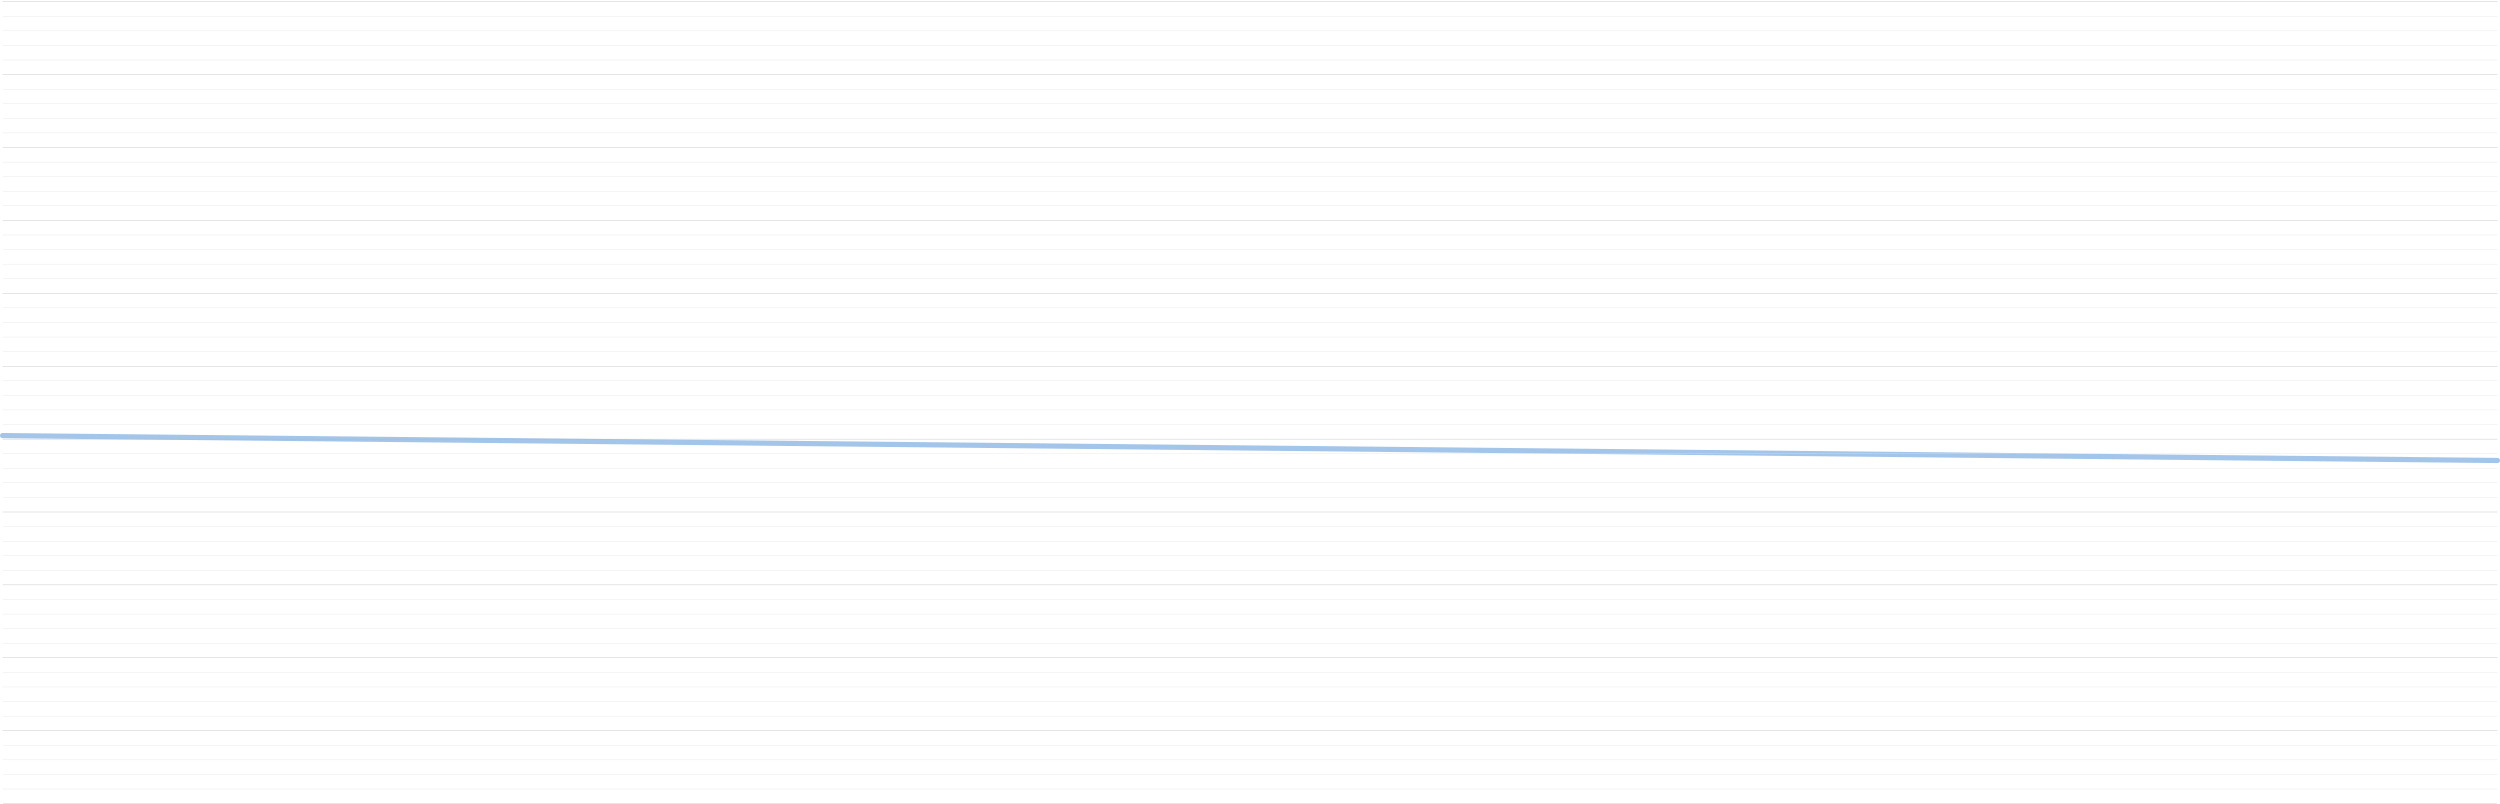 <?xml version="1.0" encoding="UTF-8"?>
<svg width="1924px" height="619px" viewBox="0 0 1924 619" version="1.1" xmlns="http://www.w3.org/2000/svg" xmlns:xlink="http://www.w3.org/1999/xlink">
    <title>Group Copy 5</title>
    <g id="Page-1" stroke="none" stroke-width="1" fill="none" fill-rule="evenodd">
        <g id="Group-Copy-5" transform="translate(2, 0.809)">
            <g id="Group-99" transform="translate(0, 334.418)" stroke="#A3C5E9" stroke-linecap="round" stroke-linejoin="round" stroke-width="4">
                <line x1="0" y1="0" x2="1920" y2="19.158" id="Stroke-95"></line>
            </g>
            <line x1="3.63797881e-12" y1="180.031" x2="1920" y2="180.031" id="Stroke-100" stroke="#E0E0E0" stroke-width="0.25"></line>
            <line x1="0" y1="314.682" x2="1920" y2="314.682" id="Stroke-101" stroke="#E0E0E0" stroke-width="0.25"></line>
            <line x1="3.63797881e-12" y1="45.383" x2="1920" y2="45.383" id="Stroke-102" stroke="#E0E0E0" stroke-width="0.25"></line>
            <line x1="0" y1="516.654" x2="1920" y2="516.654" id="Stroke-103" stroke="#E0E0E0" stroke-width="0.25"></line>
            <line x1="3.63797881e-12" y1="247.356" x2="1920" y2="247.356" id="Stroke-104" stroke="#E0E0E0" stroke-width="0.25"></line>
            <line x1="0" y1="382.006" x2="1920" y2="382.006" id="Stroke-105" stroke="#E0E0E0" stroke-width="0.25"></line>
            <line x1="0" y1="236.137" x2="1920" y2="236.137" id="Stroke-106" stroke="#E0E0E0" stroke-width="0.25"></line>
            <line x1="0" y1="370.785" x2="1920" y2="370.785" id="Stroke-107" stroke="#E0E0E0" stroke-width="0.25"></line>
            <line x1="0" y1="101.486" x2="1920" y2="101.486" id="Stroke-108" stroke="#E0E0E0" stroke-width="0.25"></line>
            <line x1="0" y1="572.76" x2="1920" y2="572.76" id="Stroke-109" stroke="#E0E0E0" stroke-width="0.25"></line>
            <line x1="0" y1="606.42" x2="1920" y2="606.42" id="Stroke-110" stroke="#E0E0E0" stroke-width="0.25"></line>
            <line x1="0" y1="303.461" x2="1920" y2="303.461" id="Stroke-111" stroke="#E0E0E0" stroke-width="0.25"></line>
            <line x1="0" y1="34.162" x2="1920" y2="34.162" id="Stroke-112" stroke="#E0E0E0" stroke-width="0.25"></line>
            <line x1="0" y1="438.109" x2="1920" y2="438.109" id="Stroke-113" stroke="#E0E0E0" stroke-width="0.25"></line>
            <line x1="0" y1="494.213" x2="1920" y2="494.213" id="Stroke-114" stroke="#E0E0E0" stroke-width="0.25"></line>
            <line x1="0" y1="359.564" x2="1920" y2="359.564" id="Stroke-115" stroke="#E0E0E0" stroke-width="0.25"></line>
            <line x1="0" y1="90.266" x2="1920" y2="90.266" id="Stroke-116" stroke="#E0E0E0" stroke-width="0.25"></line>
            <line x1="0" y1="595.199" x2="1920" y2="595.199" id="Stroke-117" stroke="#E0E0E0" stroke-width="0.25"></line>
            <line x1="0" y1="292.24" x2="1920" y2="292.24" id="Stroke-118" stroke="#E0E0E0" stroke-width="0.25"></line>
            <line x1="0" y1="22.941" x2="1920" y2="22.941" id="Stroke-119" stroke="#E0E0E0" stroke-width="0.25"></line>
            <line x1="0" y1="426.889" x2="1920" y2="426.889" id="Stroke-120" stroke="#E0E0E0" stroke-width="0.25"></line>
            <line x1="0" y1="157.59" x2="1920" y2="157.59" id="Stroke-121" stroke="#E0E0E0" stroke-width="0.25"></line>
            <line x1="0" y1="482.992" x2="1920" y2="482.992" id="Stroke-122" stroke="#E0E0E0" stroke-width="0.25"></line>
            <line x1="0" y1="213.693" x2="1920" y2="213.693" id="Stroke-123" stroke="#E0E0E0" stroke-width="0.25"></line>
            <line x1="0" y1="348.344" x2="1920" y2="348.344" id="Stroke-124" stroke="#E0E0E0" stroke-width="0.25"></line>
            <line x1="0" y1="79.047" x2="1920" y2="79.047" id="Stroke-125" stroke="#E0E0E0" stroke-width="0.25"></line>
            <line x1="0" y1="550.316" x2="1920" y2="550.316" id="Stroke-126" stroke="#E0E0E0" stroke-width="0.25"></line>
            <line x1="0" y1="583.979" x2="1920" y2="583.979" id="Stroke-127" stroke="#E0E0E0" stroke-width="0.25"></line>
            <line x1="0" y1="11.723" x2="1920" y2="11.723" id="Stroke-128" stroke="#E0E0E0" stroke-width="0.25"></line>
            <line x1="0" y1="415.668" x2="1920" y2="415.668" id="Stroke-129" stroke="#E0E0E0" stroke-width="0.25"></line>
            <line x1="0" y1="146.369" x2="1920" y2="146.369" id="Stroke-130" stroke="#E0E0E0" stroke-width="0.25"></line>
            <line x1="0" y1="471.772" x2="1920" y2="471.772" id="Stroke-131" stroke="#E0E0E0" stroke-width="0.25"></line>
            <line x1="0" y1="202.475" x2="1920" y2="202.475" id="Stroke-132" stroke="#E0E0E0" stroke-width="0.25"></line>
            <line x1="0" y1="67.826" x2="1920" y2="67.826" id="Stroke-133" stroke="#E0E0E0" stroke-width="0.25"></line>
            <line x1="0" y1="539.096" x2="1920" y2="539.096" id="Stroke-134" stroke="#E0E0E0" stroke-width="0.25"></line>
            <line x1="0" y1="269.797" x2="1920" y2="269.797" id="Stroke-135" stroke="#E0E0E0" stroke-width="0.25"></line>
            <line x1="0" y1="404.447" x2="1920" y2="404.447" id="Stroke-136" stroke="#E0E0E0" stroke-width="0.25"></line>
            <line x1="0" y1="135.15" x2="1920" y2="135.15" id="Stroke-137" stroke="#E0E0E0" stroke-width="0.25"></line>
            <line x1="0" y1="460.551" x2="1920" y2="460.551" id="Stroke-138" stroke="#E0E0E0" stroke-width="0.25"></line>
            <line x1="0" y1="191.254" x2="1920" y2="191.254" id="Stroke-139" stroke="#E0E0E0" stroke-width="0.25"></line>
            <line x1="0" y1="325.902" x2="1920" y2="325.902" id="Stroke-140" stroke="#E0E0E0" stroke-width="0.25"></line>
            <line x1="0" y1="527.875" x2="1920" y2="527.875" id="Stroke-141" stroke="#E0E0E0" stroke-width="0.25"></line>
            <line x1="0" y1="258.578" x2="1920" y2="258.578" id="Stroke-142" stroke="#E0E0E0" stroke-width="0.25"></line>
            <line x1="0" y1="123.93" x2="1920" y2="123.93" id="Stroke-143" stroke="#E0E0E0" stroke-width="0.25"></line>
            <line x1="0" y1="56.603" x2="1920" y2="56.603" id="Stroke-144" stroke="#B0B0B1" stroke-width="0.25"></line>
            <line x1="0" y1="112.707" x2="1920" y2="112.707" id="Stroke-145" stroke="#B0B0B1" stroke-width="0.25"></line>
            <line x1="0" y1="168.81" x2="1920" y2="168.81" id="Stroke-146" stroke="#B0B0B1" stroke-width="0.25"></line>
            <line x1="0" y1="224.914" x2="1920" y2="224.914" id="Stroke-147" stroke="#B0B0B1" stroke-width="0.25"></line>
            <line x1="0" y1="281.018" x2="1920" y2="281.018" id="Stroke-148" stroke="#B0B0B1" stroke-width="0.25"></line>
            <line x1="0" y1="337.121" x2="1920" y2="337.121" id="Stroke-149" stroke="#B0B0B1" stroke-width="0.25"></line>
            <line x1="0" y1="393.227" x2="1920" y2="393.227" id="Stroke-150" stroke="#B0B0B1" stroke-width="0.25"></line>
            <line x1="0" y1="449.33" x2="1920" y2="449.33" id="Stroke-151" stroke="#B0B0B1" stroke-width="0.25"></line>
            <line x1="0" y1="505.435" x2="1920" y2="505.435" id="Stroke-152" stroke="#B0B0B1" stroke-width="0.25"></line>
            <line x1="0" y1="561.539" x2="1920" y2="561.539" id="Stroke-153" stroke="#B0B0B1" stroke-width="0.25"></line>
            <line x1="0.481" y1="617.643" x2="1919.519" y2="617.643" id="Stroke-154" stroke="#B0B0B1" stroke-width="0.25"></line>
            <line x1="0" y1="0.5" x2="1920" y2="0.5" id="Stroke-155" stroke="#B0B0B1" stroke-width="0.25"></line>
        </g>
    </g>
</svg>